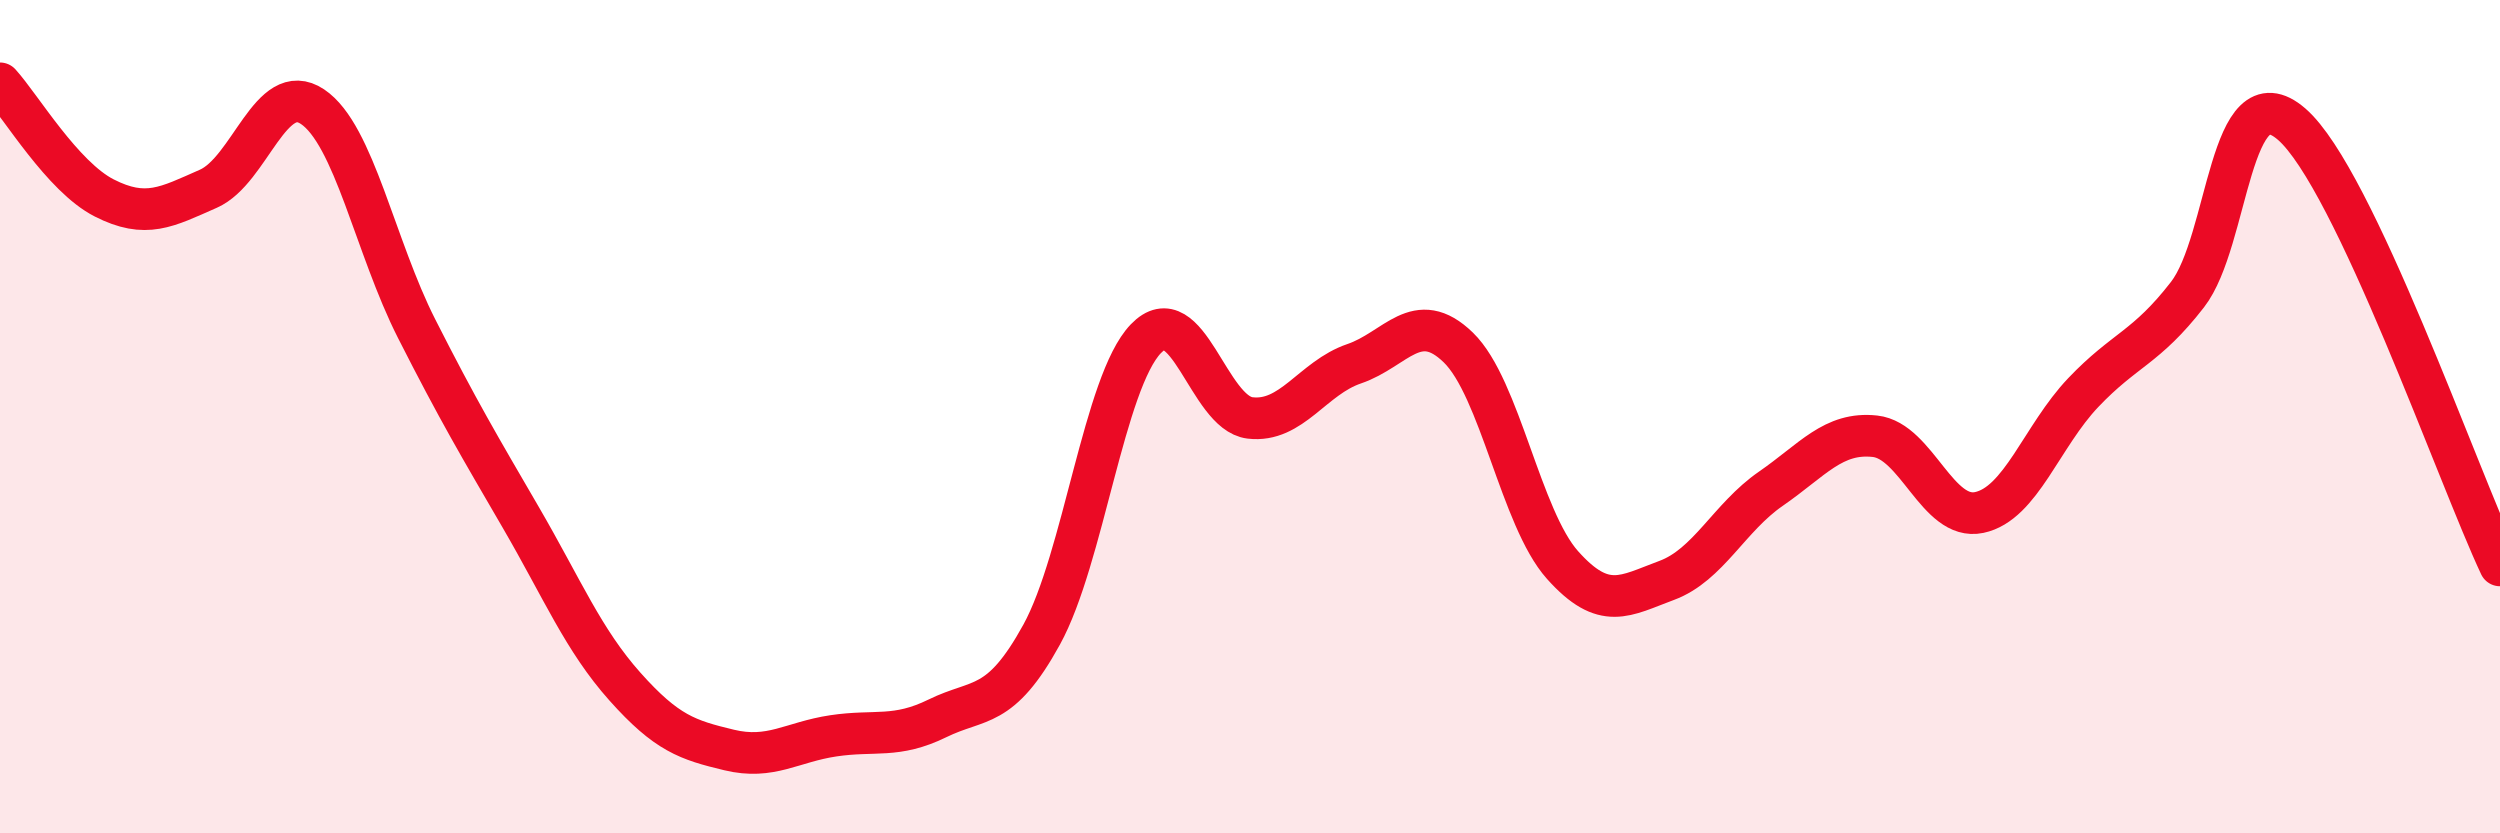 
    <svg width="60" height="20" viewBox="0 0 60 20" xmlns="http://www.w3.org/2000/svg">
      <path
        d="M 0,2 C 0.5,2.55 1.5,4.24 2.5,4.75 C 3.5,5.26 4,4.97 5,4.53 C 6,4.09 6.5,1.89 7.5,2.56 C 8.5,3.23 9,5.92 10,7.89 C 11,9.86 11.5,10.7 12.5,12.42 C 13.5,14.14 14,15.36 15,16.48 C 16,17.6 16.5,17.76 17.5,18 C 18.5,18.24 19,17.81 20,17.66 C 21,17.51 21.5,17.73 22.5,17.24 C 23.5,16.75 24,17.05 25,15.23 C 26,13.41 26.5,9.17 27.5,8.13 C 28.5,7.09 29,9.91 30,10.03 C 31,10.15 31.5,9.07 32.5,8.73 C 33.5,8.39 34,7.37 35,8.34 C 36,9.31 36.5,12.44 37.5,13.56 C 38.5,14.68 39,14.3 40,13.93 C 41,13.56 41.5,12.42 42.5,11.73 C 43.5,11.04 44,10.36 45,10.47 C 46,10.58 46.5,12.51 47.5,12.3 C 48.5,12.09 49,10.47 50,9.42 C 51,8.37 51.5,8.36 52.5,7.07 C 53.5,5.78 53.5,1.68 55,2.98 C 56.5,4.28 59,11.45 60,13.57L60 20L0 20Z"
        fill="#EB0A25"
        opacity="0.1"
        stroke-linecap="round"
        stroke-linejoin="round"
      />
      <path
        d="M 0,2 C 0.5,2.55 1.5,4.24 2.5,4.75 C 3.5,5.26 4,4.97 5,4.53 C 6,4.09 6.5,1.89 7.5,2.56 C 8.5,3.23 9,5.92 10,7.89 C 11,9.86 11.5,10.7 12.5,12.42 C 13.5,14.14 14,15.36 15,16.48 C 16,17.6 16.5,17.76 17.5,18 C 18.5,18.24 19,17.81 20,17.66 C 21,17.51 21.5,17.73 22.5,17.24 C 23.5,16.75 24,17.05 25,15.23 C 26,13.41 26.5,9.17 27.5,8.13 C 28.5,7.09 29,9.91 30,10.03 C 31,10.15 31.5,9.07 32.5,8.73 C 33.5,8.39 34,7.37 35,8.34 C 36,9.31 36.5,12.44 37.5,13.56 C 38.5,14.68 39,14.3 40,13.93 C 41,13.56 41.5,12.42 42.5,11.73 C 43.5,11.04 44,10.36 45,10.47 C 46,10.58 46.5,12.51 47.5,12.3 C 48.5,12.09 49,10.47 50,9.42 C 51,8.37 51.5,8.36 52.5,7.07 C 53.5,5.78 53.5,1.68 55,2.98 C 56.5,4.28 59,11.45 60,13.57"
        stroke="#EB0A25"
        stroke-width="1"
        fill="none"
        stroke-linecap="round"
        stroke-linejoin="round"
      />
    </svg>
  